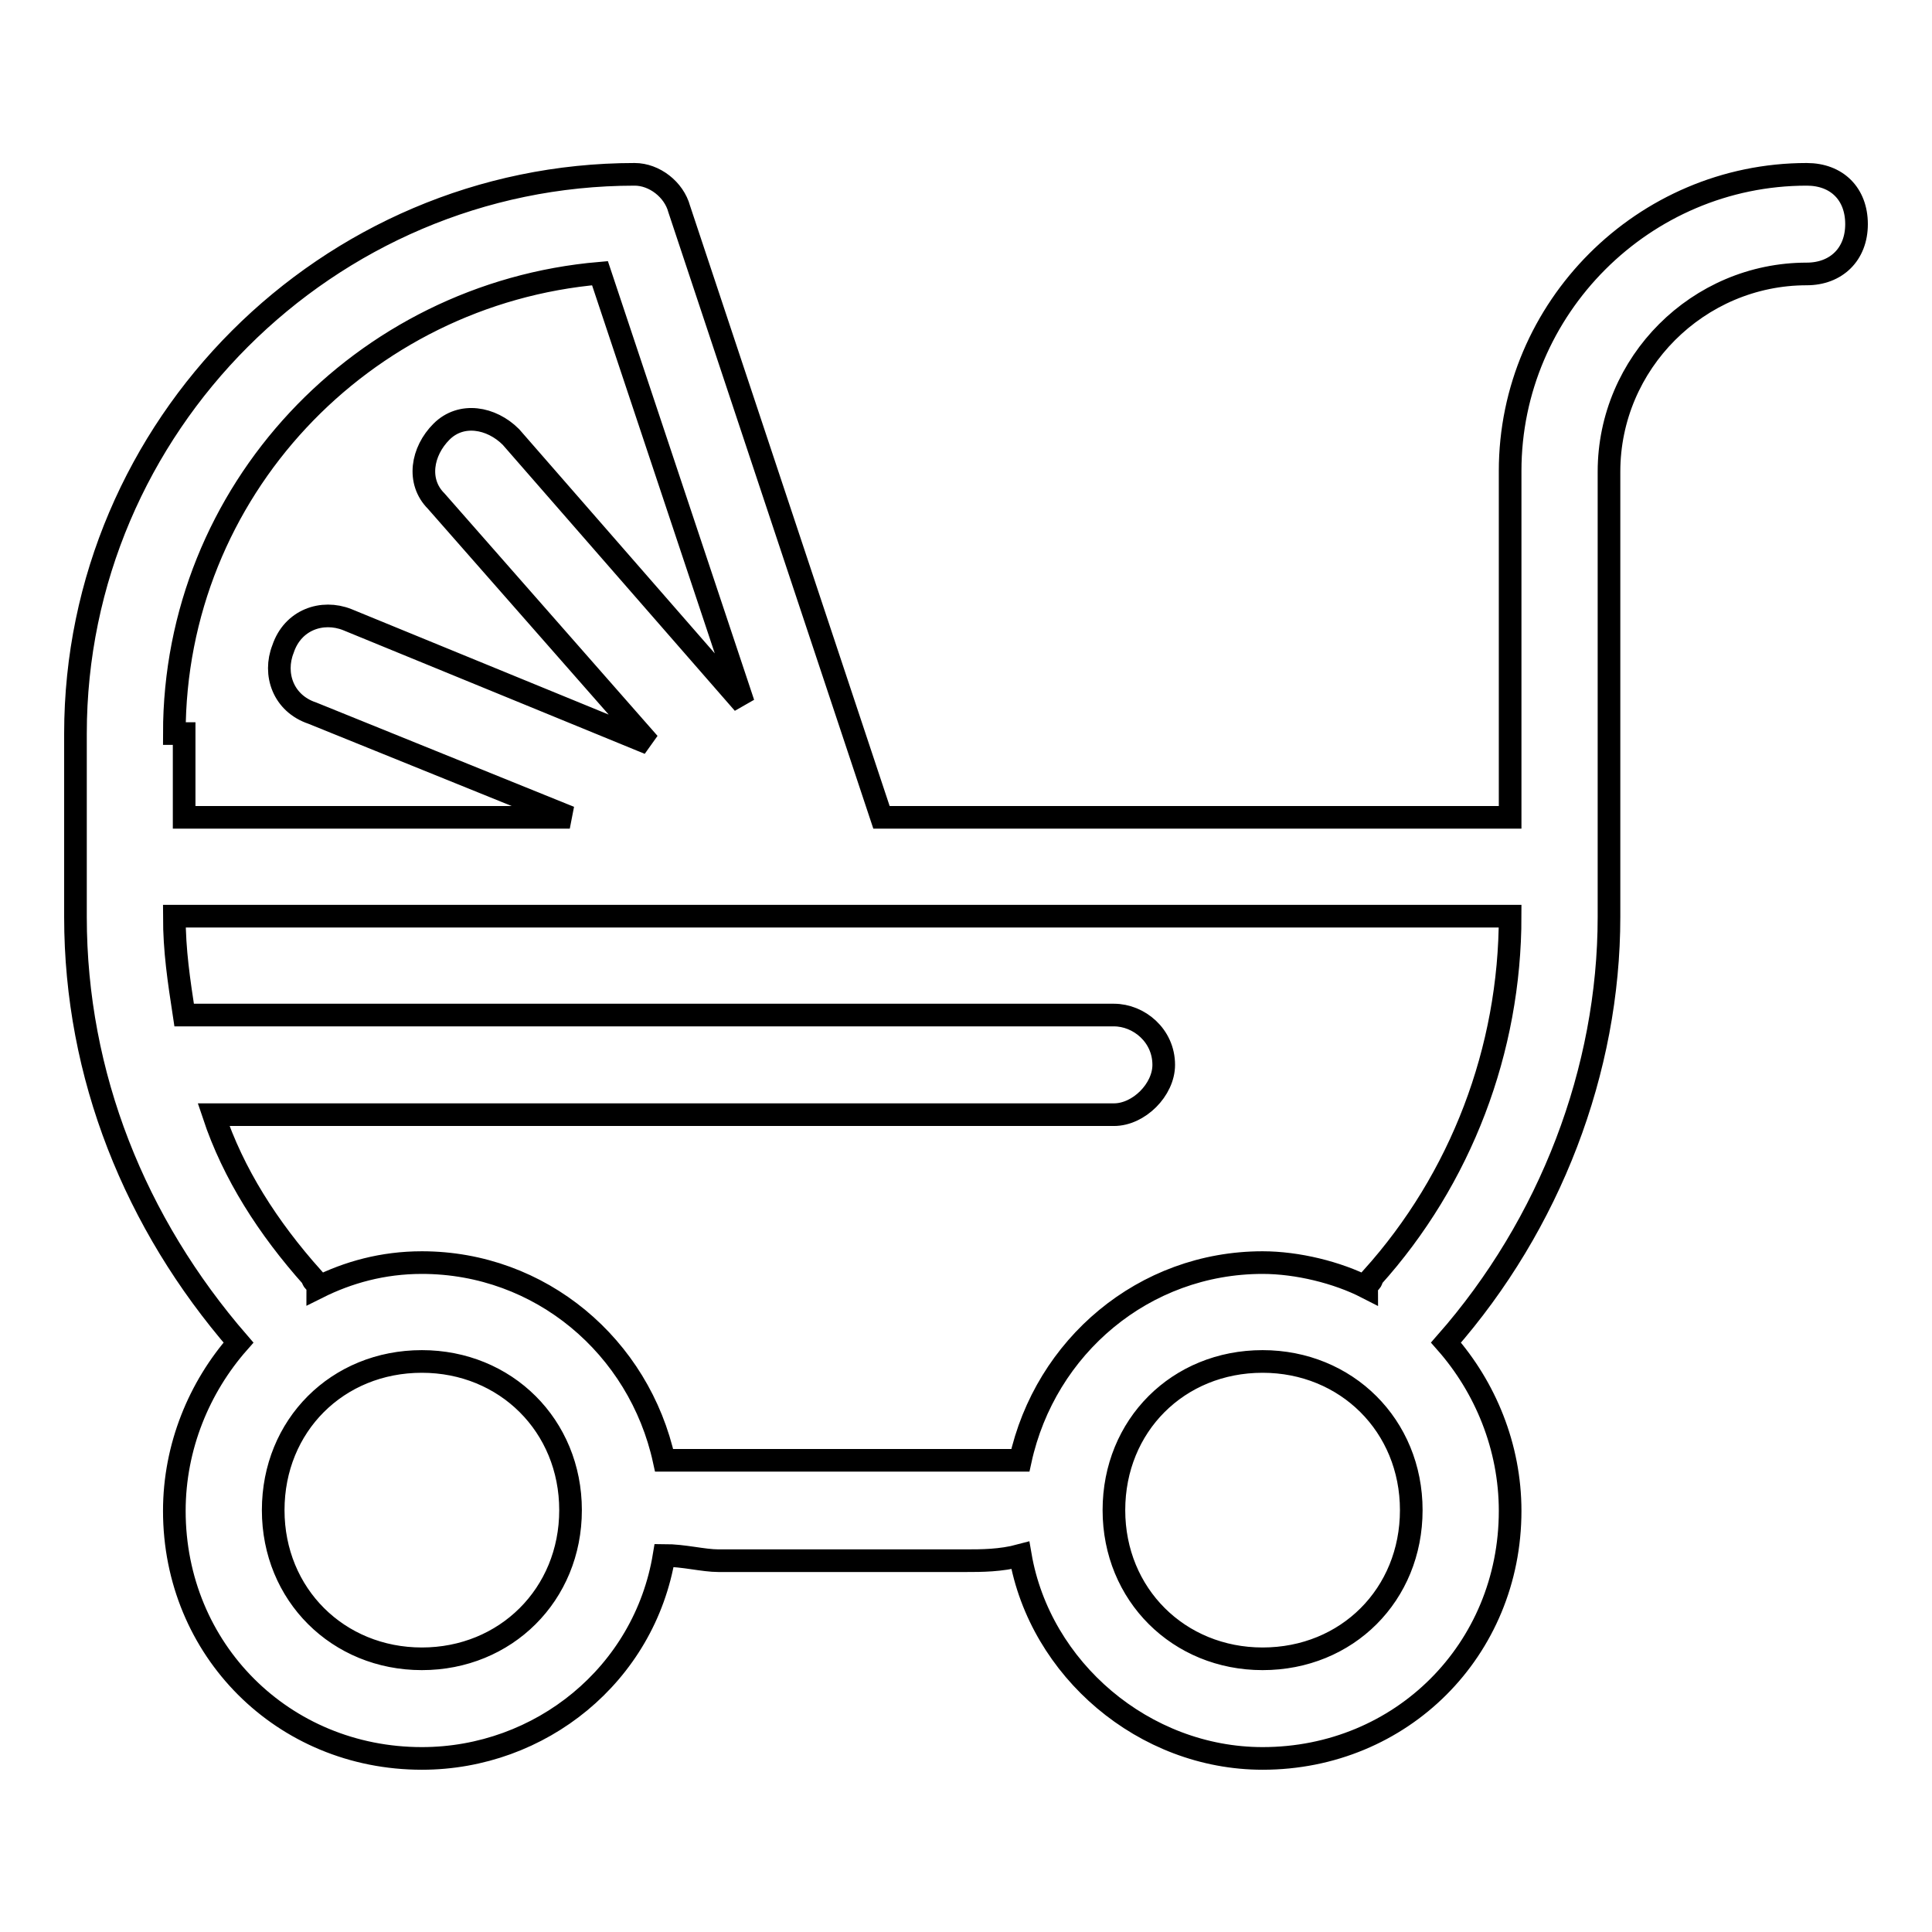 <?xml version="1.0" encoding="utf-8"?>
<!-- Svg Vector Icons : http://www.onlinewebfonts.com/icon -->
<!DOCTYPE svg PUBLIC "-//W3C//DTD SVG 1.1//EN" "http://www.w3.org/Graphics/SVG/1.1/DTD/svg11.dtd">
<svg version="1.1" xmlns="http://www.w3.org/2000/svg" xmlns:xlink="http://www.w3.org/1999/xlink" x="0px" y="0px" viewBox="0 0 256 256" enable-background="new 0 0 256 256" xml:space="preserve">
<g> <path stroke-width="3" fill-opacity="0" stroke="#000000"  d="M239.4,23.1c-21.6,0-39.3,17.7-39.3,39.3v45.9h-83.3L90,27.7c-0.7-2.6-3.3-4.6-5.9-4.6 C43.4,23.1,10,56.5,10,97.2v24.3c0,21,7.9,40.6,21.6,56.4c-5.2,5.9-8.5,13.8-8.5,22.3c0,18.4,14.4,32.8,32.8,32.8 c15.7,0,29.5-11.1,32.1-26.9c2.6,0,5.2,0.7,7.2,0.7H128c2,0,4.6,0,7.2-0.7c2.6,15.1,16.4,26.9,32.1,26.9 c18.4,0,32.8-14.4,32.8-32.8c0-8.5-3.3-16.4-8.5-22.3c13.8-15.7,21.6-36.1,21.6-56.4v-59c0-14.4,11.8-26.2,26.2-26.2 c3.9,0,6.6-2.6,6.6-6.6S243.4,23.1,239.4,23.1L239.4,23.1z M23.1,97.2c0-32.1,24.9-58.3,56.4-61l19,57L67.7,57.9 c-2.6-2.6-6.6-3.3-9.2-0.7c-2.6,2.6-3.3,6.6-0.7,9.2L86,98.5l-40-16.4c-3.3-1.3-7.2,0-8.5,3.9c-1.3,3.3,0,7.2,3.9,8.5l34.1,13.8 H24.4V97.2H23.1z M55.9,219.8c-11.1,0-19.7-8.5-19.7-19.7s8.5-19.7,19.7-19.7c11.1,0,19.7,8.5,19.7,19.7S67,219.8,55.9,219.8z  M167.3,219.8c-11.1,0-19.7-8.5-19.7-19.7s8.5-19.7,19.7-19.7c11.1,0,19.7,8.5,19.7,19.7S178.5,219.8,167.3,219.8z M181.8,169.3 c0,0.7-0.7,0.7-0.7,1.3c-3.9-2-9.2-3.3-13.8-3.3c-15.7,0-28.8,11.1-32.1,26.2H88c-3.3-15.1-16.4-26.2-32.1-26.2 c-5.2,0-9.8,1.3-13.8,3.3c0-0.7-0.7-0.7-0.7-1.3c-5.9-6.6-10.5-13.8-13.1-21.6h119.3c3.3,0,6.6-3.3,6.6-6.6c0-3.9-3.3-6.6-6.6-6.6 H24.4c-0.7-4.6-1.3-8.5-1.3-13.1h177C200.1,139.1,193.6,156.2,181.8,169.3z"/></g>
</svg>